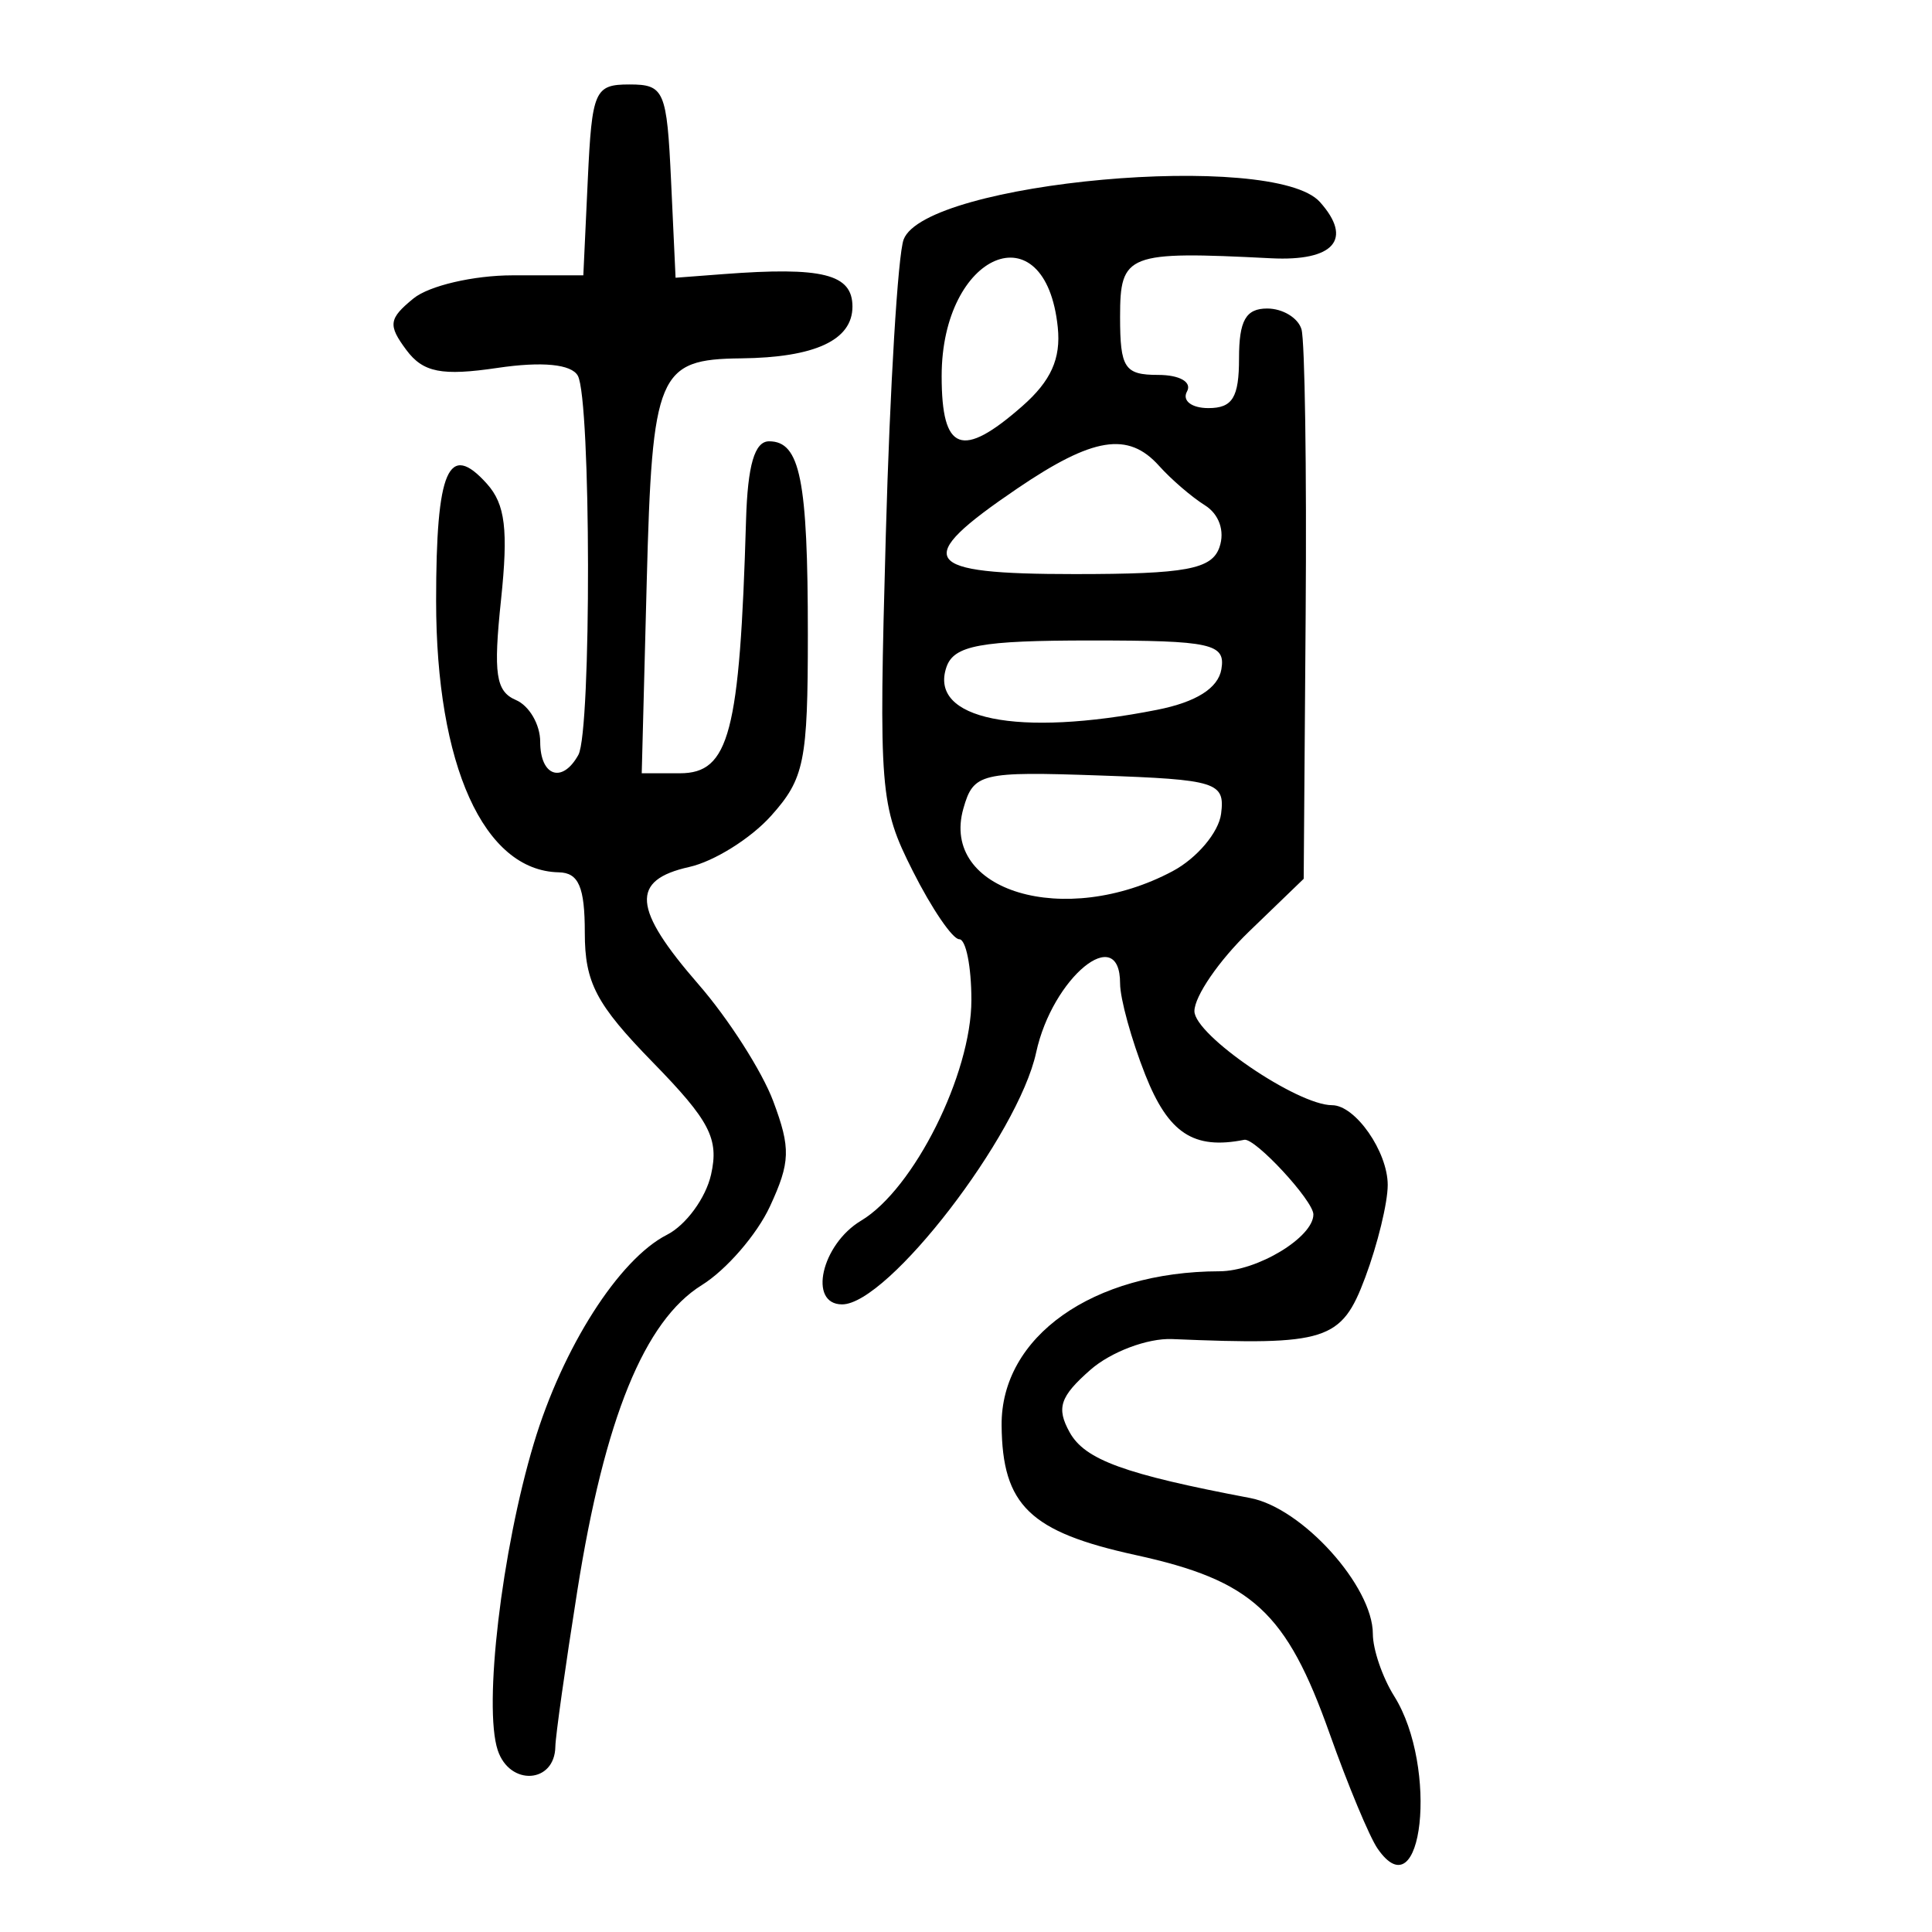 <?xml version="1.0" encoding="UTF-8" standalone="no"?>
<!-- Created with Inkscape (http://www.inkscape.org/) -->

<svg
   xmlns:dc="http://purl.org/dc/elements/1.1/"
   xmlns:cc="http://creativecommons.org/ns#"
   xmlns:rdf="http://www.w3.org/1999/02/22-rdf-syntax-ns#"
   xmlns:svg="http://www.w3.org/2000/svg"
   xmlns="http://www.w3.org/2000/svg"
   xmlns:sodipodi="http://sodipodi.sourceforge.net/DTD/sodipodi-0.dtd"
   xmlns:inkscape="http://www.inkscape.org/namespaces/inkscape"
   width="300"
   height="300"
   id="svg2"
   version="1.1"
   inkscape:version="0.48.4 r9939"
   sodipodi:docname="dessin.svg">
  <defs
     id="defs4" />
  <sodipodi:namedview
     id="base"
     pagecolor="#ffffff"
     bordercolor="#666666"
     borderopacity="1.0"
     inkscape:pageopacity="0.0"
     inkscape:pageshadow="2"
     inkscape:zoom="1.979899"
     inkscape:cx="218.29155"
     inkscape:cy="144.09165"
     inkscape:document-units="px"
     inkscape:current-layer="layer1"
     showgrid="false"
     inkscape:window-width="1215"
     inkscape:window-height="1000"
     inkscape:window-x="65"
     inkscape:window-y="24"
     inkscape:window-maximized="1" />
  <g
     inkscape:label="Calque 1"
     inkscape:groupmode="layer"
     id="layer1"
     transform="translate(0,-752.362)">
    <path
       style="fill:#000000"
       d="m 213.901,1039.398 c -1.253,-1.819 -4.602,-9.854 -7.442,-17.855 -6.699,-18.87 -12.001,-23.751 -30.104,-27.711 -16.453,-3.599 -20.715,-7.721 -20.825,-20.14 -0.122,-13.774 14.172,-23.887 33.817,-23.926 5.88,-0.01 14.595,-5.281 14.595,-8.825 0,-2.134 -9.063,-11.924 -10.729,-11.591 -7.86,1.571 -11.783,-1.006 -15.378,-10.103 -2.149,-5.438 -3.908,-11.816 -3.908,-14.175 0,-9.561 -10.516,-0.919 -13.032,10.711 -2.782,12.856 -23.013,39.123 -30.133,39.123 -5.325,0 -3.209,-9.32 2.951,-13.001 8.188,-4.892 17.125,-22.771 17.125,-34.261 0,-5.191 -0.848,-9.438 -1.884,-9.438 -1.036,0 -4.285,-4.769 -7.219,-10.597 -5.119,-10.168 -5.289,-12.283 -4.186,-52.19 0.632,-22.876 1.878,-43.518 2.769,-45.871 3.394,-8.965 57.456,-13.836 64.635,-5.823 5.189,5.792 2.195,9.238 -7.595,8.741 -22.36,-1.136 -23.431,-0.72 -23.431,9.092 0,7.959 0.695,9.02 5.908,9.02 3.351,0 5.291,1.116 4.481,2.577 -0.785,1.418 0.712,2.577 3.327,2.577 3.743,0 4.754,-1.644 4.754,-7.732 0,-5.868 1.054,-7.732 4.371,-7.732 2.404,0 4.8,1.45 5.325,3.222 0.525,1.772 0.817,21.696 0.65,44.277 l -0.305,41.055 -8.484,8.186 c -4.666,4.502 -8.484,10.066 -8.484,12.363 0,3.708 15.951,14.606 21.378,14.606 3.609,0 8.637,7.212 8.637,12.388 0,2.763 -1.572,9.225 -3.494,14.359 -3.689,9.857 -5.938,10.574 -29.984,9.567 -3.81,-0.16 -9.524,1.994 -12.699,4.785 -4.721,4.151 -5.306,5.916 -3.212,9.694 2.366,4.269 8.513,6.506 28.04,10.205 8.066,1.528 19.04,13.689 19.04,21.099 0,2.411 1.491,6.76 3.313,9.664 6.917,11.023 4.42,33.835 -2.589,23.658 z M 182.099,887.629 c 3.759,-2.005 7.139,-6.013 7.512,-8.907 0.631,-4.897 -0.673,-5.308 -18.844,-5.943 -18.482,-0.646 -19.61,-0.373 -21.173,5.125 -3.654,12.851 15.759,18.659 32.506,9.725 z m -2.426,-25.048 c 6.065,-1.201 9.474,-3.35 9.982,-6.295 0.686,-3.979 -1.543,-4.471 -20.25,-4.471 -17.145,0 -21.283,0.761 -22.44,4.126 -2.796,8.133 11.011,10.936 32.708,6.64 z m 9.689,-25.26 c 0.857,-2.492 -0.06,-5.121 -2.267,-6.5 -2.038,-1.273 -5.242,-4.029 -7.118,-6.124 -4.792,-5.349 -10.249,-4.474 -22.037,3.536 -16.447,11.175 -15.034,13.273 8.94,13.273 17.289,0 21.301,-0.747 22.483,-4.185 z m -30.626,-21.889 c 4.458,-3.914 6.016,-7.373 5.515,-12.242 -1.896,-18.411 -18.032,-11.635 -18.032,7.573 0,11.741 3.132,12.91 12.517,4.669 z M 77.287,1024.133 c -2.242,-6.766 0.608,-30.988 5.605,-47.636 4.471,-14.894 13.222,-28.609 20.675,-32.399 2.946,-1.498 6.027,-5.707 6.847,-9.352 1.252,-5.569 -0.194,-8.353 -9.058,-17.438 -8.787,-9.006 -10.548,-12.364 -10.548,-20.111 0,-7.108 -0.952,-9.319 -4.04,-9.382 -11.643,-0.236 -19.048,-16.628 -19.048,-42.163 0,-20.4 1.924,-24.825 7.896,-18.16 2.846,3.177 3.327,7.145 2.183,18.012 -1.212,11.51 -0.81,14.219 2.308,15.555 2.077,0.889 3.776,3.813 3.776,6.496 0,5.357 3.432,6.528 5.927,2.022 2.046,-3.695 1.972,-55.157 -0.085,-58.872 -0.996,-1.798 -5.54,-2.242 -12.463,-1.217 -8.671,1.284 -11.565,0.714 -14.172,-2.793 -2.87,-3.86 -2.732,-4.851 1.119,-7.993 2.417,-1.973 9.339,-3.587 15.382,-3.587 l 10.988,0 0.692,-14.819 c 0.649,-13.883 1.057,-14.819 6.465,-14.819 5.416,0 5.815,0.925 6.47,15.006 l 0.697,15.006 7.384,-0.561 c 15.457,-1.174 20.082,-0.013 20.082,5.042 0,5.21 -5.823,7.913 -17.316,8.037 -12.885,0.139 -13.783,2.268 -14.629,34.69 l -0.776,29.737 5.927,0 c 7.675,0 9.294,-6.194 10.271,-39.304 0.252,-8.553 1.331,-12.242 3.578,-12.242 4.824,0 6.019,5.952 6.019,29.967 0,19.771 -0.535,22.41 -5.713,28.191 -3.142,3.508 -8.857,7.079 -12.699,7.937 -9.164,2.046 -8.814,6.452 1.448,18.247 4.638,5.331 9.853,13.486 11.588,18.122 2.737,7.311 2.668,9.478 -0.515,16.351 -2.019,4.357 -6.777,9.851 -10.575,12.208 -8.913,5.533 -15.089,20.688 -19.326,47.431 -1.855,11.708 -3.392,22.613 -3.416,24.233 -0.083,5.731 -7.087,6.169 -8.946,0.56 z"
       id="path3002"
       inkscape:connector-curvature="0" />
  </g>
</svg>
